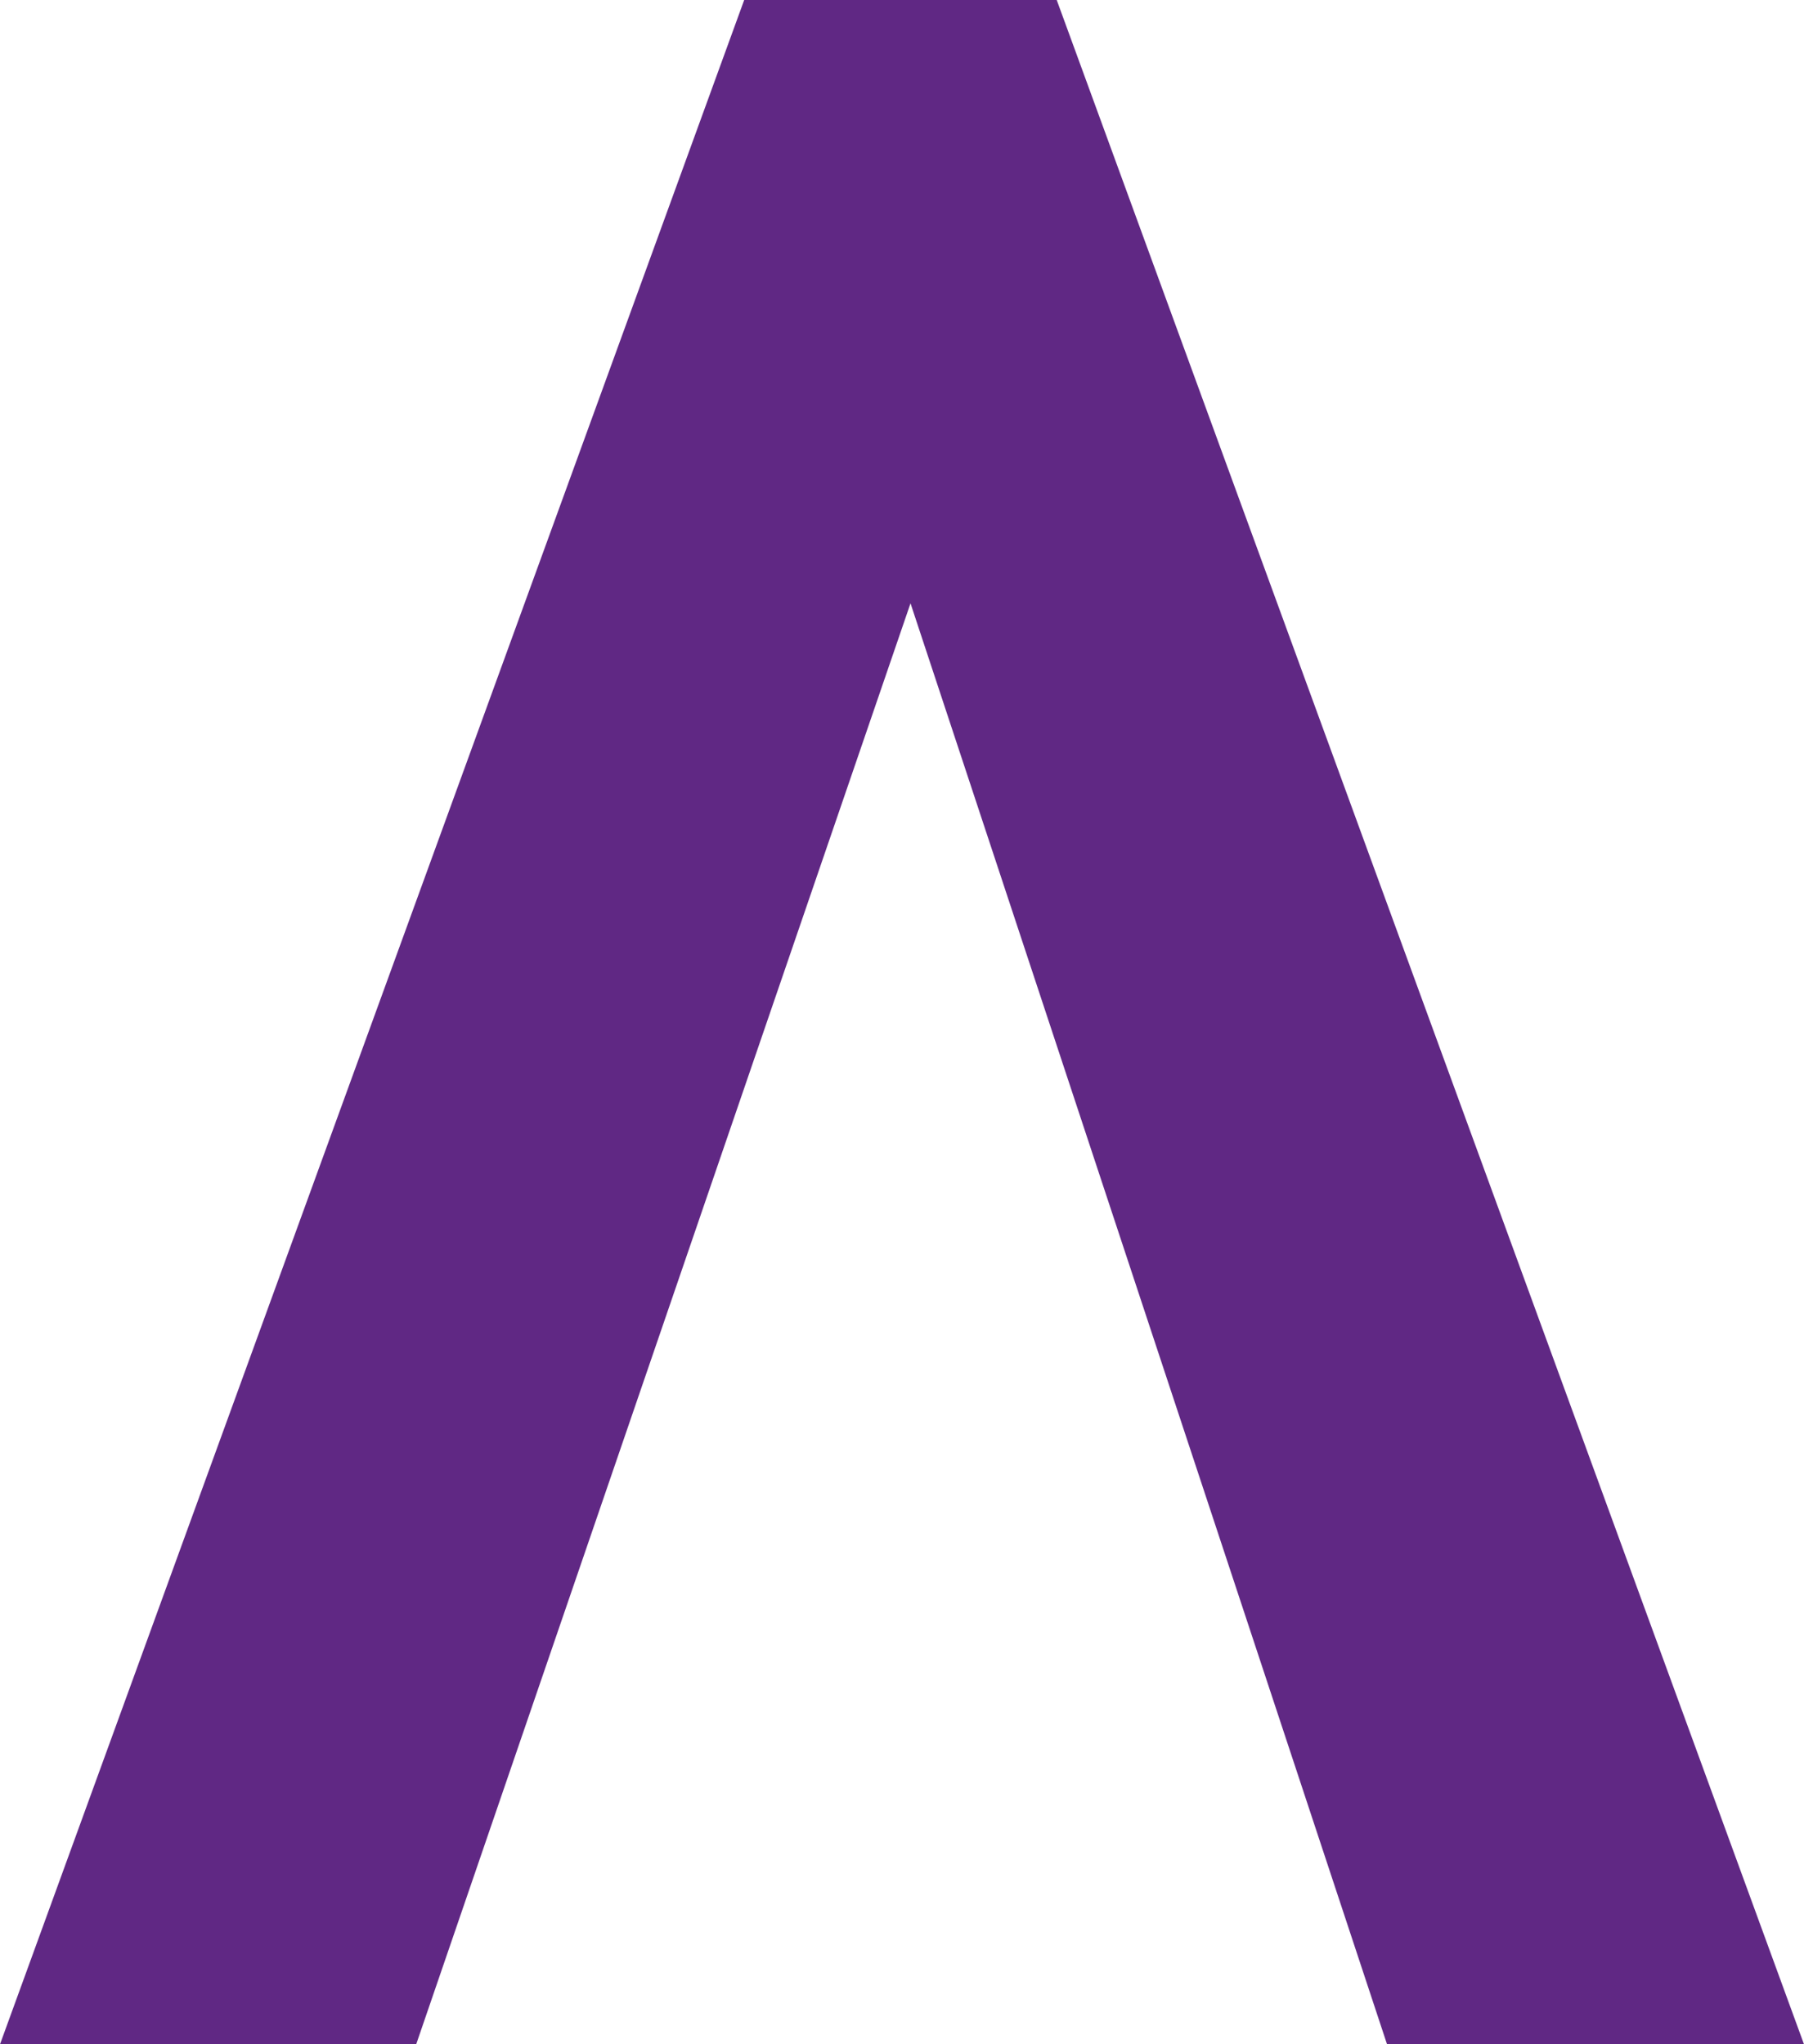 <?xml version="1.0" encoding="UTF-8"?><svg id="_イヤー_2" xmlns="http://www.w3.org/2000/svg" viewBox="0 0 23.32 26.43"><defs><style>.cls-1{fill:#602884;}</style></defs><g id="_イヤー_1-2"><polygon class="cls-1" points="13.66 0 9.62 0 0 26.43 5.38 26.43 11.77 7.8 17.93 26.43 23.32 26.43 13.66 0"/></g></svg>